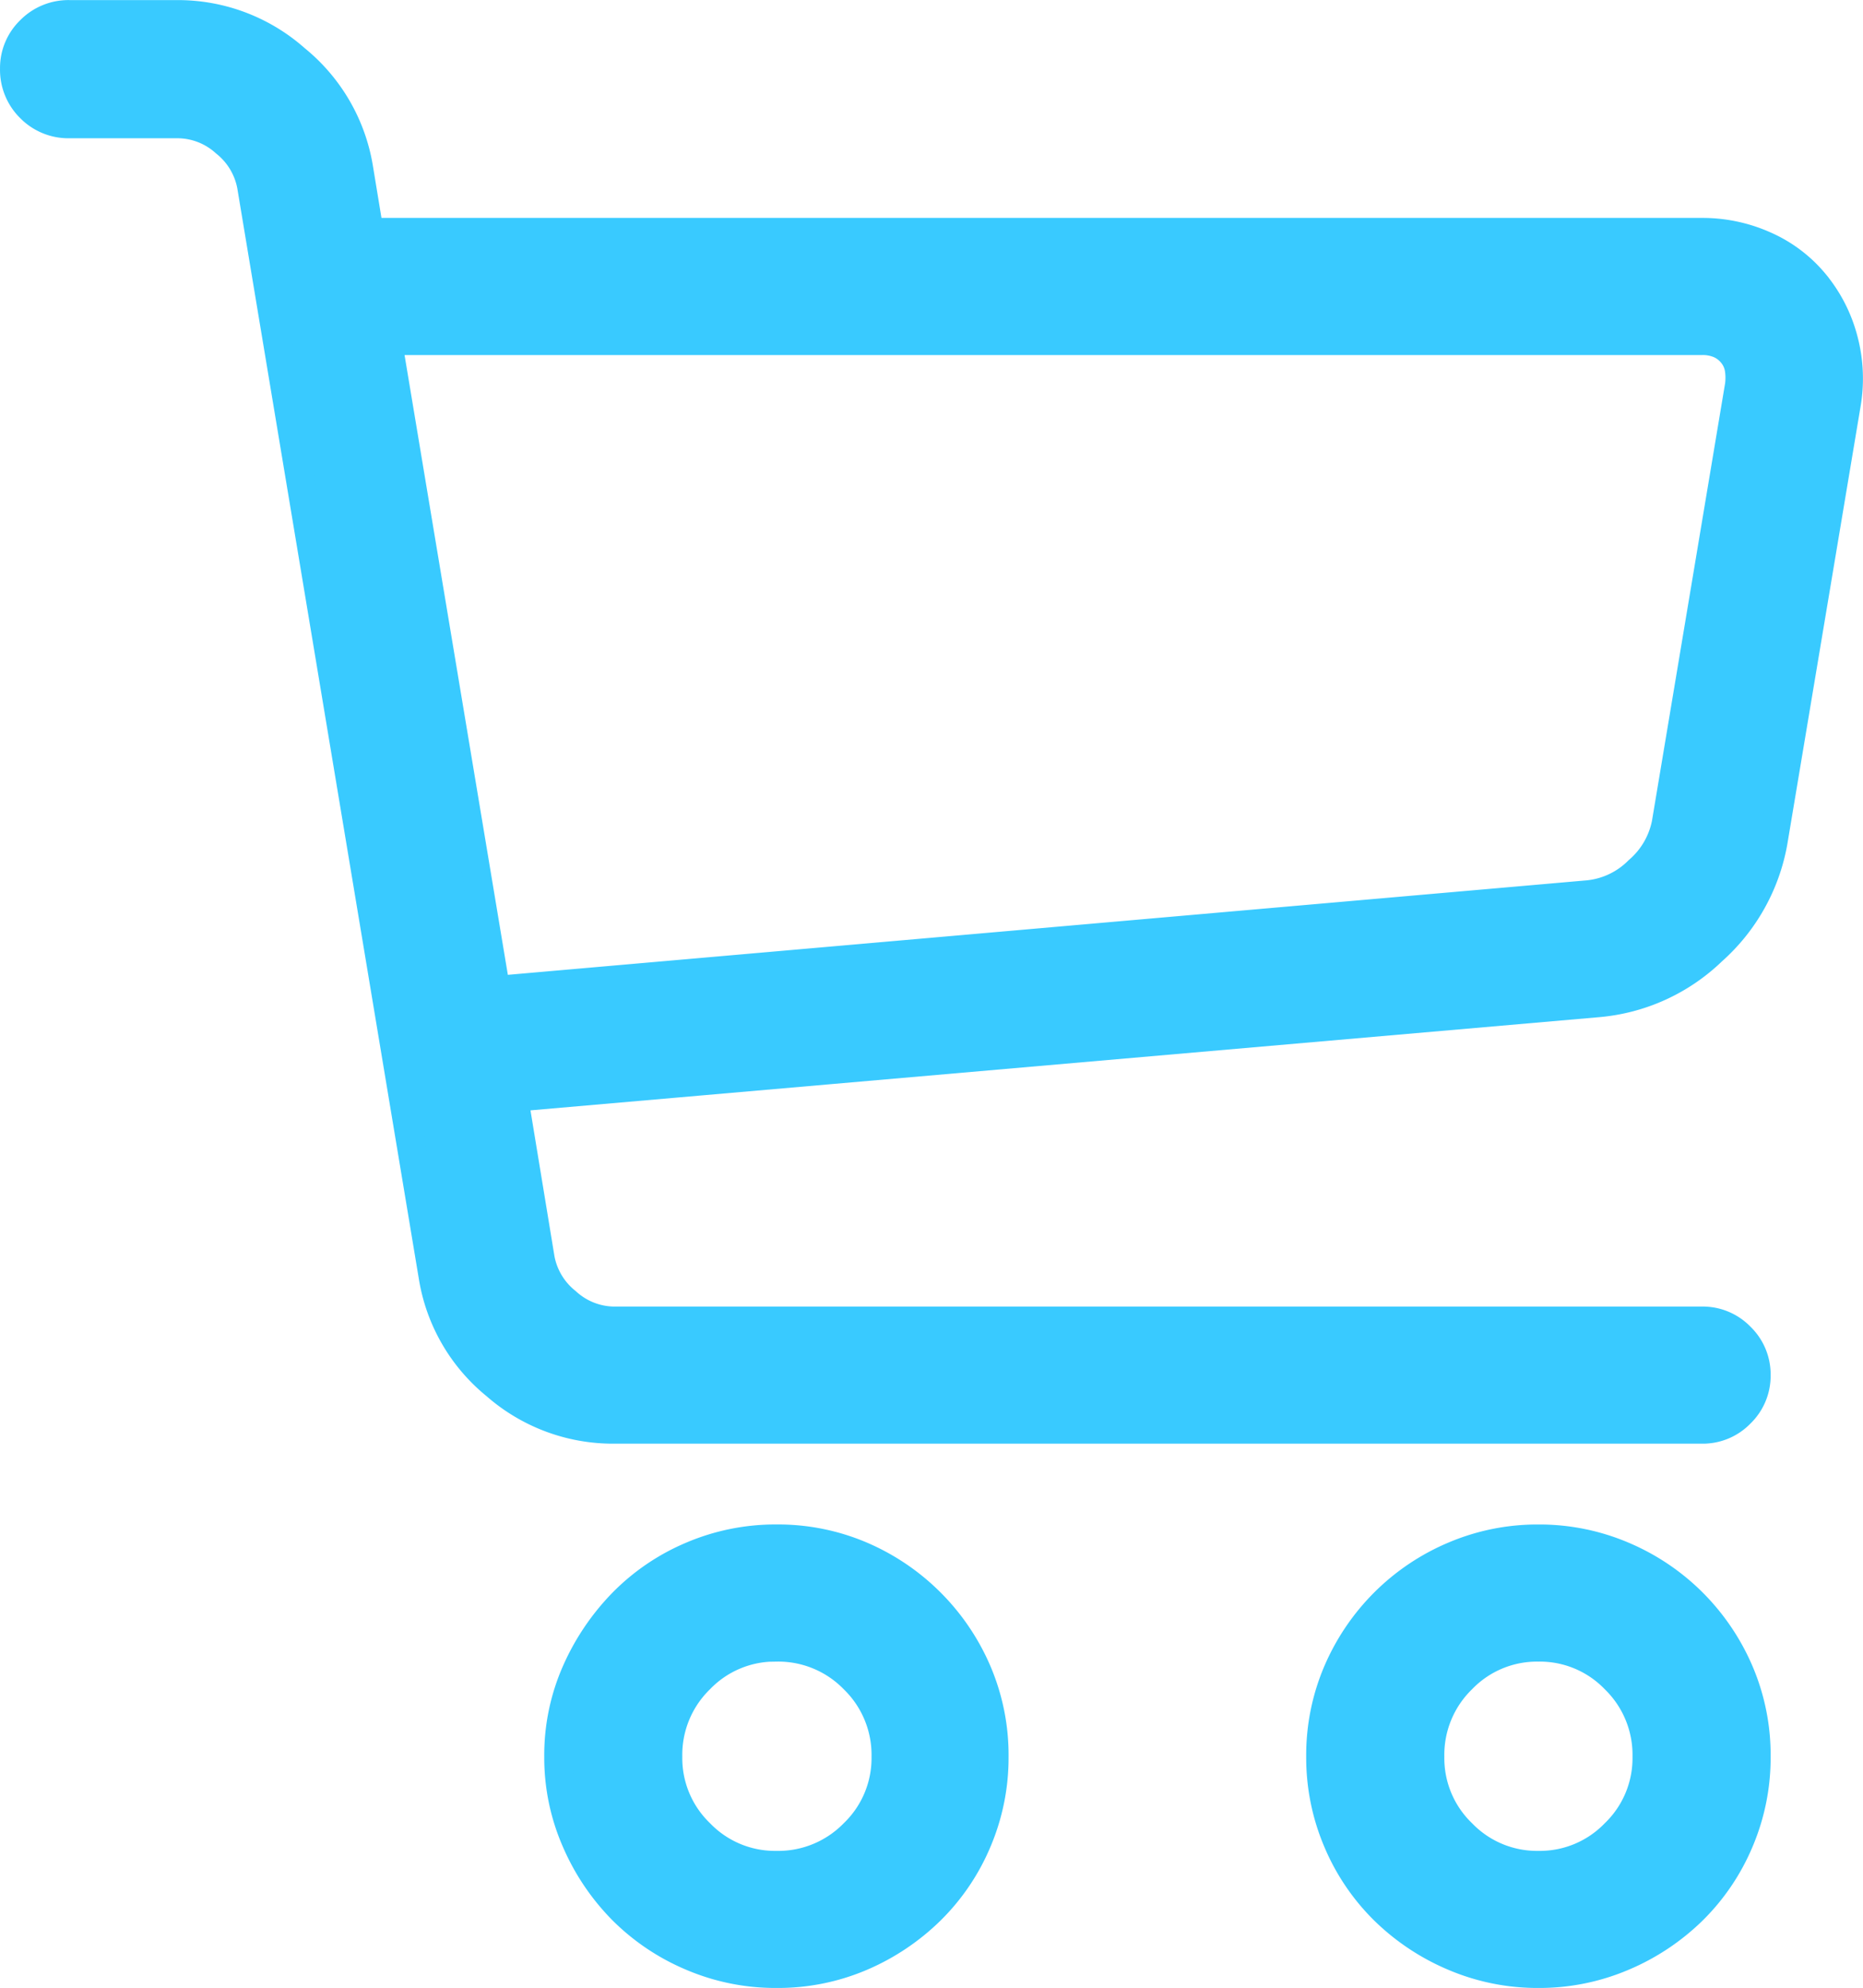 <svg xmlns="http://www.w3.org/2000/svg" width="65.048" height="69.393" viewBox="0 0 65.048 69.393">
  <path id="Path_783" data-name="Path 783" d="M-7.607,3.785a7.439,7.439,0,0,1-2.95-.594A7.576,7.576,0,0,1-12.97,1.577,7.836,7.836,0,0,1-14.6-.835a7.245,7.245,0,0,1-.612-2.95A7.205,7.205,0,0,1-14.6-6.754,8.141,8.141,0,0,1-12.97-9.166,7.426,7.426,0,0,1-10.558-10.8a7.439,7.439,0,0,1,2.95-.594,7.4,7.4,0,0,1,2.969.594A7.7,7.7,0,0,1-2.227-9.166,7.7,7.7,0,0,1-.594-6.754,7.4,7.4,0,0,1,0-3.785,7.439,7.439,0,0,1-.594-.835,7.426,7.426,0,0,1-2.227,1.577,7.861,7.861,0,0,1-4.639,3.191,7.4,7.4,0,0,1-7.607,3.785Zm0-11.393a3.644,3.644,0,0,0-2.672,1.113,3.687,3.687,0,0,0-1.113,2.709,3.644,3.644,0,0,0,1.113,2.672A3.644,3.644,0,0,0-7.607,0,3.687,3.687,0,0,0-4.9-1.113,3.644,3.644,0,0,0-3.785-3.785,3.687,3.687,0,0,0-4.9-6.494,3.687,3.687,0,0,0-7.607-7.607ZM19,3.785a7.439,7.439,0,0,1-2.95-.594,7.8,7.8,0,0,1-2.431-1.614A7.426,7.426,0,0,1,11.986-.835a7.439,7.439,0,0,1-.594-2.95,7.4,7.4,0,0,1,.594-2.969,7.7,7.7,0,0,1,1.633-2.412A7.642,7.642,0,0,1,16.05-10.8,7.439,7.439,0,0,1,19-11.393a7.439,7.439,0,0,1,2.95.594,7.642,7.642,0,0,1,2.431,1.633,7.7,7.7,0,0,1,1.633,2.412,7.4,7.4,0,0,1,.594,2.969,7.439,7.439,0,0,1-.594,2.95,7.426,7.426,0,0,1-1.633,2.412A7.8,7.8,0,0,1,21.95,3.191,7.439,7.439,0,0,1,19,3.785ZM19-7.607a3.644,3.644,0,0,0-2.672,1.113,3.687,3.687,0,0,0-1.113,2.709,3.644,3.644,0,0,0,1.113,2.672A3.644,3.644,0,0,0,19,0a3.644,3.644,0,0,0,2.672-1.113,3.644,3.644,0,0,0,1.113-2.672,3.687,3.687,0,0,0-1.113-2.709A3.644,3.644,0,0,0,19-7.607Zm9.648-47.611a5.129,5.129,0,0,1,1,1.948,5.274,5.274,0,0,1,.111,2.245L27.2-35.736a6.629,6.629,0,0,1-2.134,3.822A6.554,6.554,0,0,1,21.078-30.1l-37.852,3.3.928,5.641a2.525,2.525,0,0,0,.909,1.5A2.494,2.494,0,0,0-13.285-19h38a1.822,1.822,0,0,1,1.336.557,1.822,1.822,0,0,1,.557,1.336,1.822,1.822,0,0,1-.557,1.336,1.822,1.822,0,0,1-1.336.557h-38a6.2,6.2,0,0,1-4.119-1.54,6.144,6.144,0,0,1-2.189-3.767l-6.346-38.111a2.525,2.525,0,0,0-.909-1.5,2.494,2.494,0,0,0-1.651-.649h-3.785a1.866,1.866,0,0,1-1.373-.557,1.866,1.866,0,0,1-.557-1.373,1.822,1.822,0,0,1,.557-1.336,1.866,1.866,0,0,1,1.373-.557H-28.5a6.181,6.181,0,0,1,4.1,1.559,6.189,6.189,0,0,1,2.208,3.785L-21.82-57H24.715a5.311,5.311,0,0,1,2.189.464A4.727,4.727,0,0,1,28.648-55.219Zm-2.635,3.563A2,2,0,0,0,26-52.269a1.113,1.113,0,0,0-.241-.5,1.176,1.176,0,0,0-.445-.334,1.5,1.5,0,0,0-.594-.111h-45.9L-17.4-30.541l38.148-3.34a2.878,2.878,0,0,0,1.744-.835,2.919,2.919,0,0,0,.965-1.651Z" transform="translate(34.715 65.107)" fill="#39caff" stroke="#39caff" stroke-width="1"/>
</svg>
